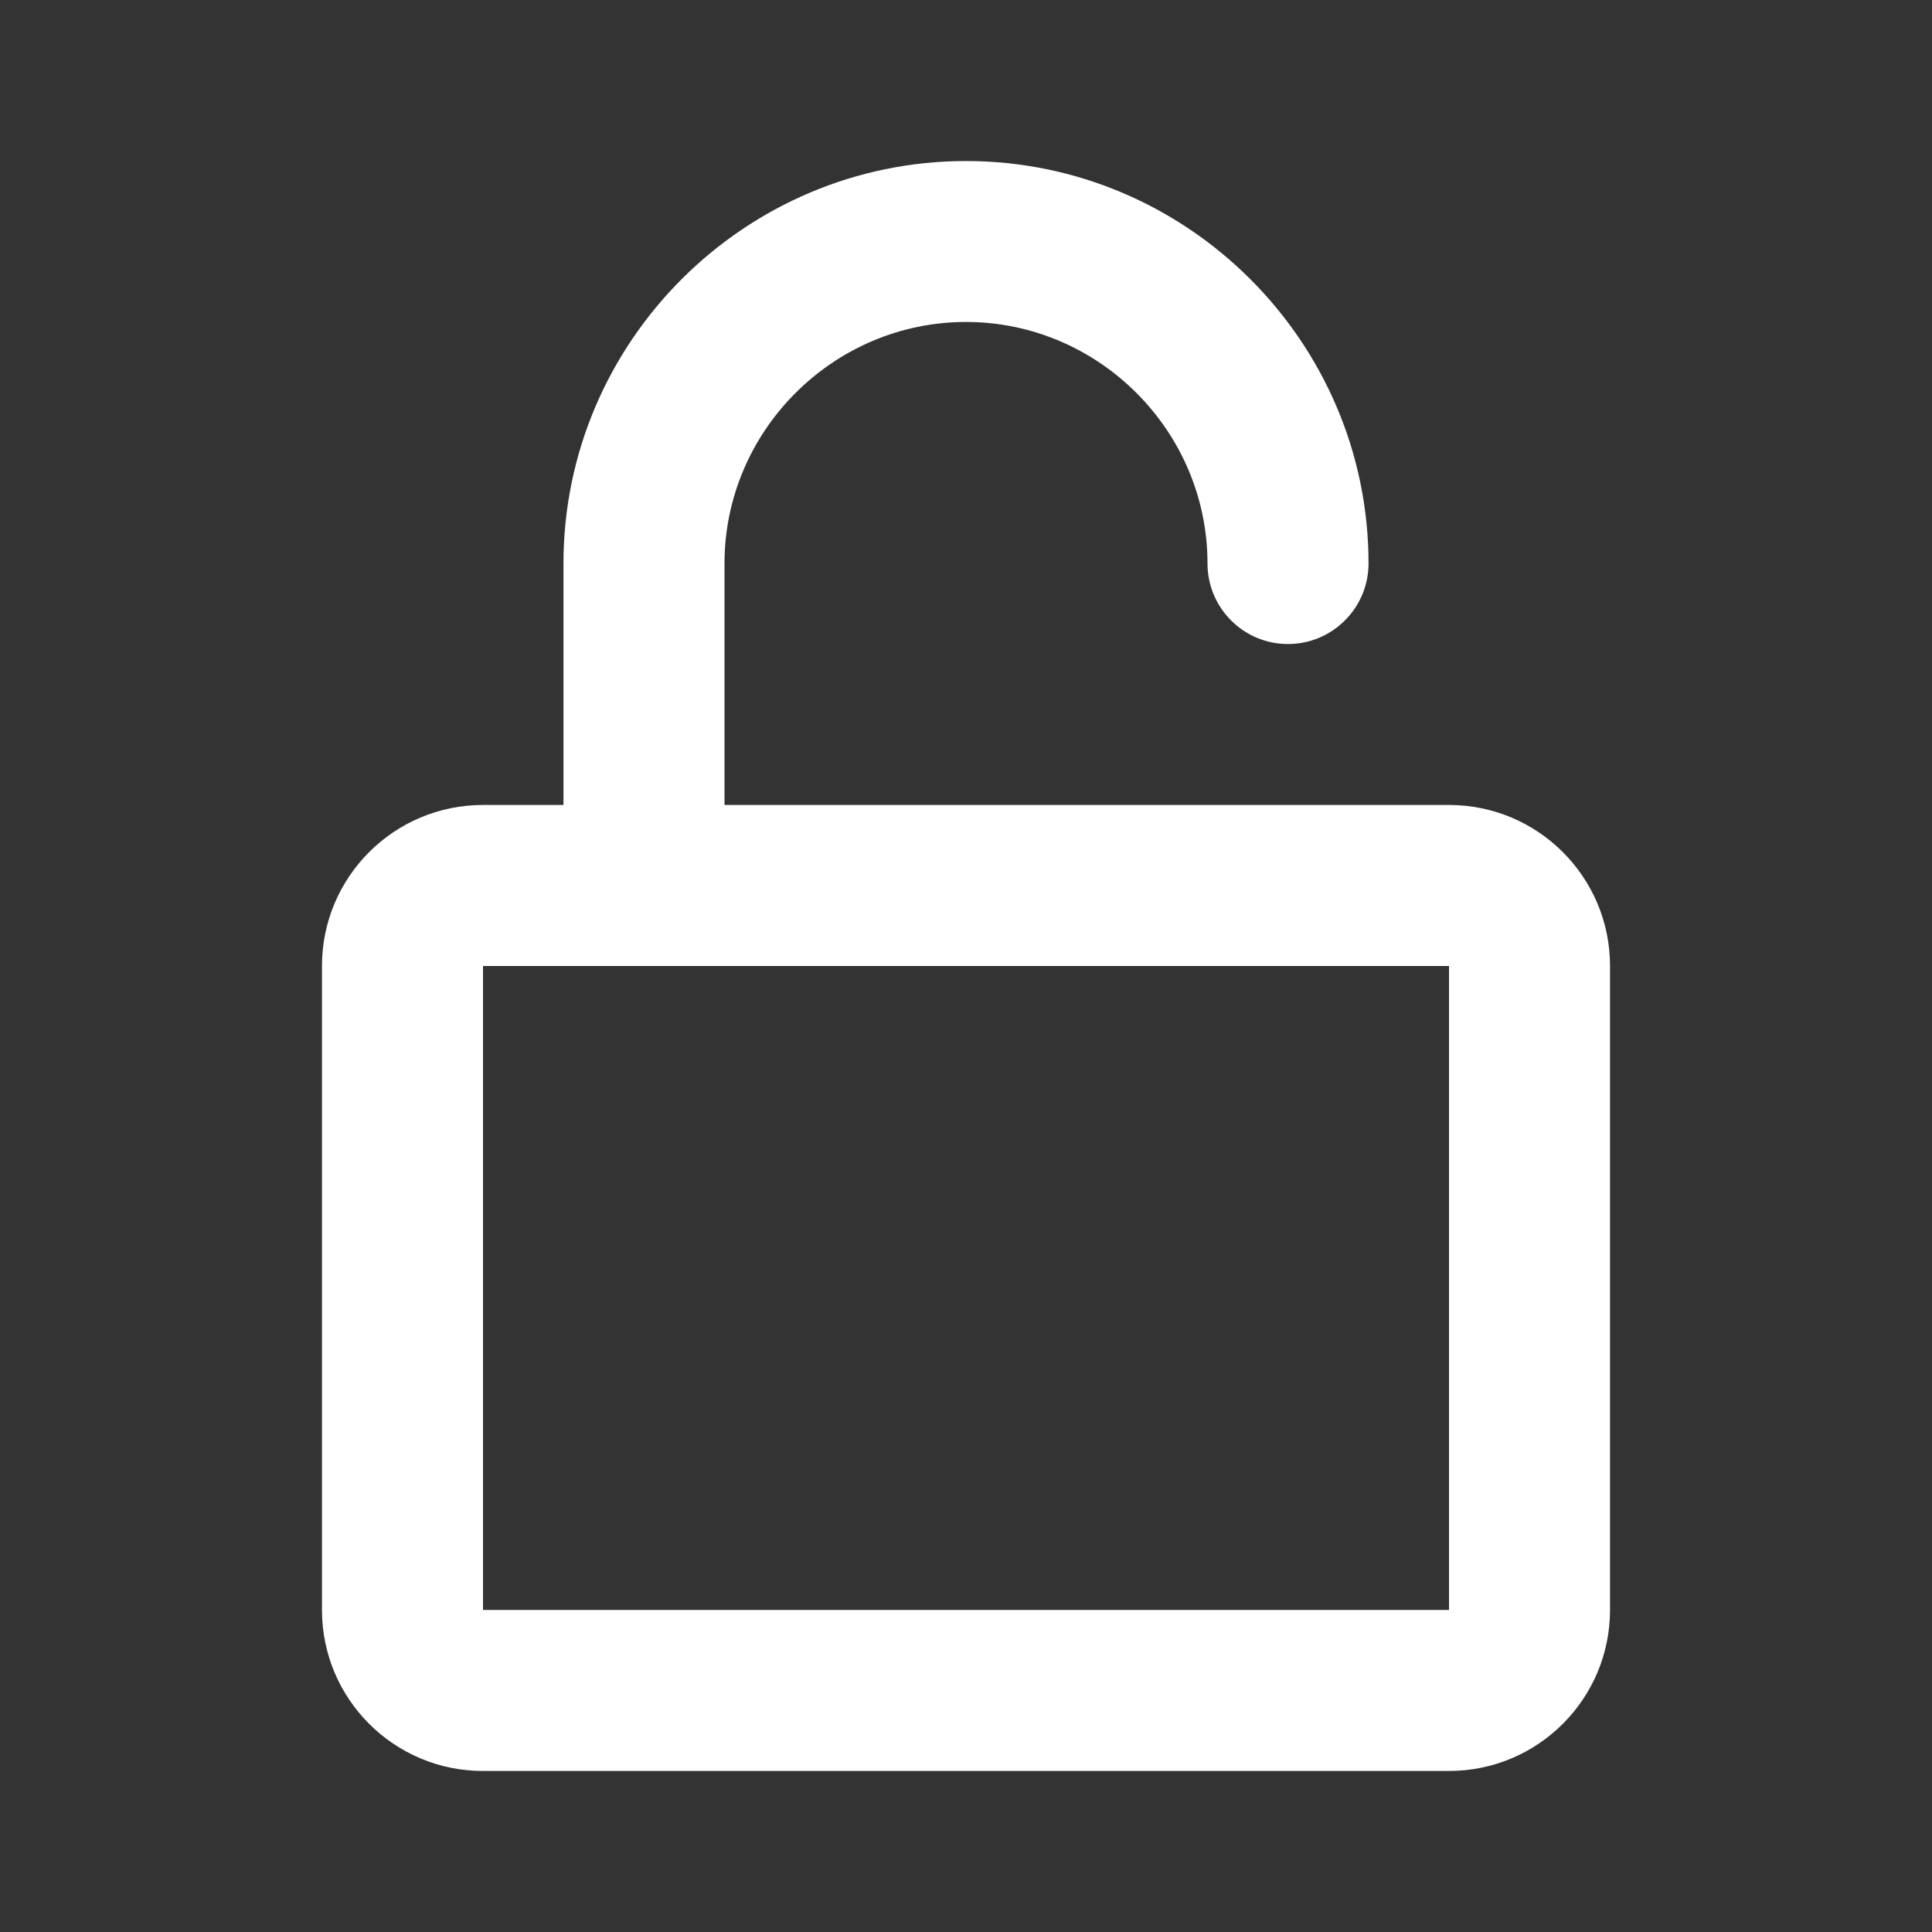 <svg width="20" height="20" viewBox="0 0 20 20" fill="none" xmlns="http://www.w3.org/2000/svg">
<rect x="0" y="0" width="20" height="20" fill="#333333" stroke="none"/>
<path d="M10 3.333C8.627 3.333 7.5 4.46 7.5 5.833V8.333H15C15.92 8.333 16.667 9.079 16.667 10V16.666C16.667 17.587 15.92 18.333 15 18.333H5C4.079 18.333 3.333 17.587 3.333 16.666V10C3.333 9.079 4.079 8.333 5 8.333H5.833V5.833C5.833 3.54 7.706 1.667 10 1.667C12.293 1.667 14.167 3.54 14.167 5.833C14.167 6.293 13.793 6.667 13.333 6.667C12.873 6.667 12.5 6.293 12.5 5.833C12.5 4.46 11.373 3.333 10 3.333ZM5 10V16.666H15V10H5Z" fill="white"/>
</svg>
